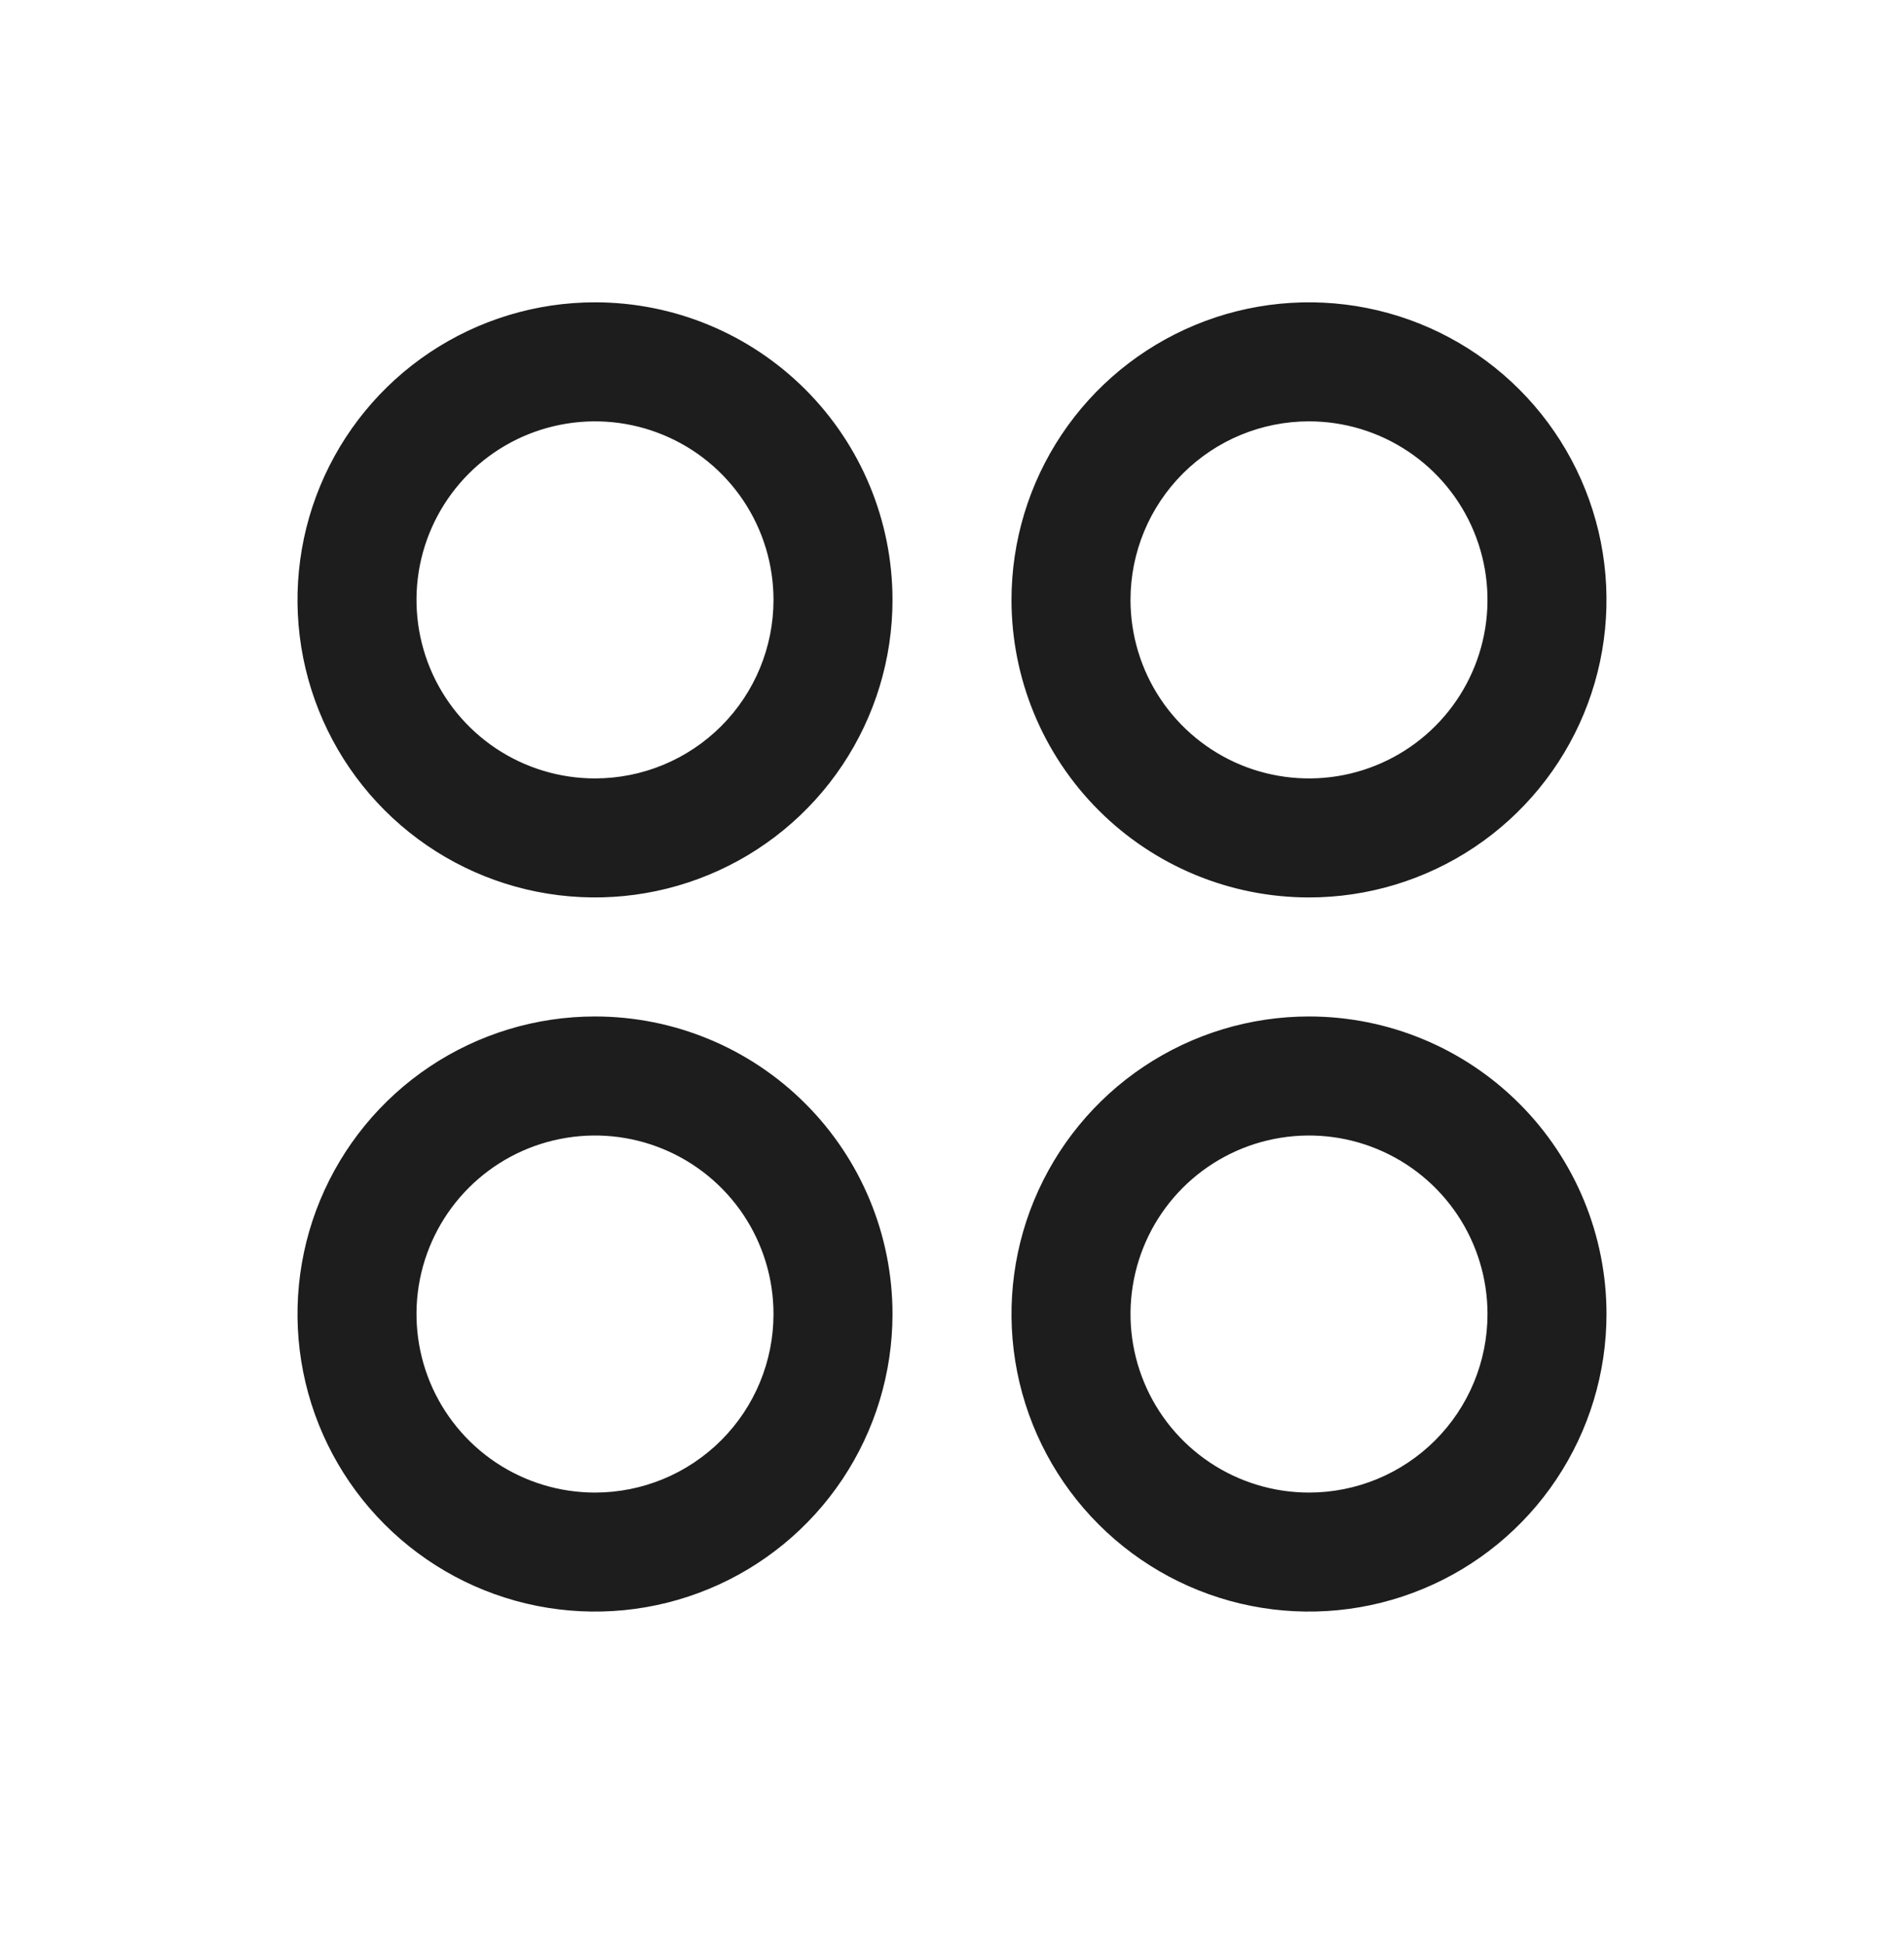 <svg width="48" height="49" viewBox="0 0 48 49" fill="none" xmlns="http://www.w3.org/2000/svg">
<path d="M15 7.62C13.517 7.62 12.067 8.06 10.833 8.884C9.6 9.708 8.639 10.88 8.071 12.25C7.503 13.62 7.355 15.128 7.644 16.583C7.934 18.038 8.648 19.375 9.697 20.423C10.746 21.472 12.082 22.187 13.537 22.476C14.992 22.765 16.5 22.617 17.87 22.049C19.241 21.482 20.412 20.52 21.236 19.287C22.06 18.053 22.5 16.604 22.5 15.12C22.5 13.131 21.71 11.223 20.303 9.817C18.897 8.41 16.989 7.62 15 7.62ZM15 19.62C14.11 19.62 13.24 19.356 12.5 18.862C11.76 18.367 11.183 17.665 10.842 16.842C10.502 16.02 10.413 15.115 10.586 14.242C10.76 13.369 11.189 12.568 11.818 11.938C12.447 11.309 13.249 10.88 14.122 10.707C14.995 10.533 15.9 10.622 16.722 10.963C17.544 11.303 18.247 11.88 18.742 12.62C19.236 13.36 19.5 14.23 19.5 15.12C19.5 16.314 19.026 17.458 18.182 18.302C17.338 19.146 16.194 19.62 15 19.62ZM33 22.62C34.483 22.62 35.933 22.18 37.167 21.356C38.4 20.532 39.361 19.361 39.929 17.99C40.497 16.62 40.645 15.112 40.356 13.657C40.066 12.202 39.352 10.866 38.303 9.817C37.254 8.768 35.918 8.054 34.463 7.764C33.008 7.475 31.5 7.623 30.13 8.191C28.759 8.759 27.588 9.72 26.764 10.953C25.94 12.187 25.5 13.637 25.5 15.12C25.5 17.109 26.29 19.017 27.697 20.423C29.103 21.83 31.011 22.62 33 22.62ZM33 10.62C33.89 10.62 34.76 10.884 35.5 11.379C36.24 11.873 36.817 12.576 37.157 13.398C37.498 14.22 37.587 15.125 37.413 15.998C37.24 16.871 36.811 17.673 36.182 18.302C35.553 18.931 34.751 19.36 33.878 19.534C33.005 19.707 32.1 19.618 31.278 19.278C30.456 18.937 29.753 18.36 29.258 17.62C28.764 16.88 28.5 16.01 28.5 15.12C28.5 13.927 28.974 12.782 29.818 11.938C30.662 11.094 31.806 10.62 33 10.62ZM15 25.62C13.517 25.62 12.067 26.06 10.833 26.884C9.6 27.708 8.639 28.88 8.071 30.25C7.503 31.62 7.355 33.128 7.644 34.583C7.934 36.038 8.648 37.374 9.697 38.423C10.746 39.472 12.082 40.187 13.537 40.476C14.992 40.765 16.5 40.617 17.87 40.049C19.241 39.482 20.412 38.52 21.236 37.287C22.06 36.053 22.5 34.603 22.5 33.12C22.5 31.131 21.71 29.223 20.303 27.817C18.897 26.41 16.989 25.62 15 25.62ZM15 37.62C14.11 37.62 13.24 37.356 12.5 36.862C11.76 36.367 11.183 35.664 10.842 34.842C10.502 34.02 10.413 33.115 10.586 32.242C10.76 31.369 11.189 30.567 11.818 29.938C12.447 29.309 13.249 28.88 14.122 28.707C14.995 28.533 15.9 28.622 16.722 28.963C17.544 29.303 18.247 29.88 18.742 30.62C19.236 31.36 19.5 32.23 19.5 33.12C19.5 34.314 19.026 35.458 18.182 36.302C17.338 37.146 16.194 37.62 15 37.62ZM33 25.62C31.517 25.62 30.067 26.06 28.833 26.884C27.6 27.708 26.639 28.88 26.071 30.25C25.503 31.62 25.355 33.128 25.644 34.583C25.933 36.038 26.648 37.374 27.697 38.423C28.746 39.472 30.082 40.187 31.537 40.476C32.992 40.765 34.5 40.617 35.87 40.049C37.241 39.482 38.412 38.52 39.236 37.287C40.06 36.053 40.5 34.603 40.5 33.12C40.5 31.131 39.71 29.223 38.303 27.817C36.897 26.41 34.989 25.62 33 25.62ZM33 37.62C32.11 37.62 31.24 37.356 30.5 36.862C29.76 36.367 29.183 35.664 28.843 34.842C28.502 34.02 28.413 33.115 28.587 32.242C28.76 31.369 29.189 30.567 29.818 29.938C30.447 29.309 31.249 28.88 32.122 28.707C32.995 28.533 33.9 28.622 34.722 28.963C35.544 29.303 36.247 29.88 36.742 30.62C37.236 31.36 37.5 32.23 37.5 33.12C37.5 34.314 37.026 35.458 36.182 36.302C35.338 37.146 34.194 37.62 33 37.62Z" fill="#1D1D1D"/>
</svg>
